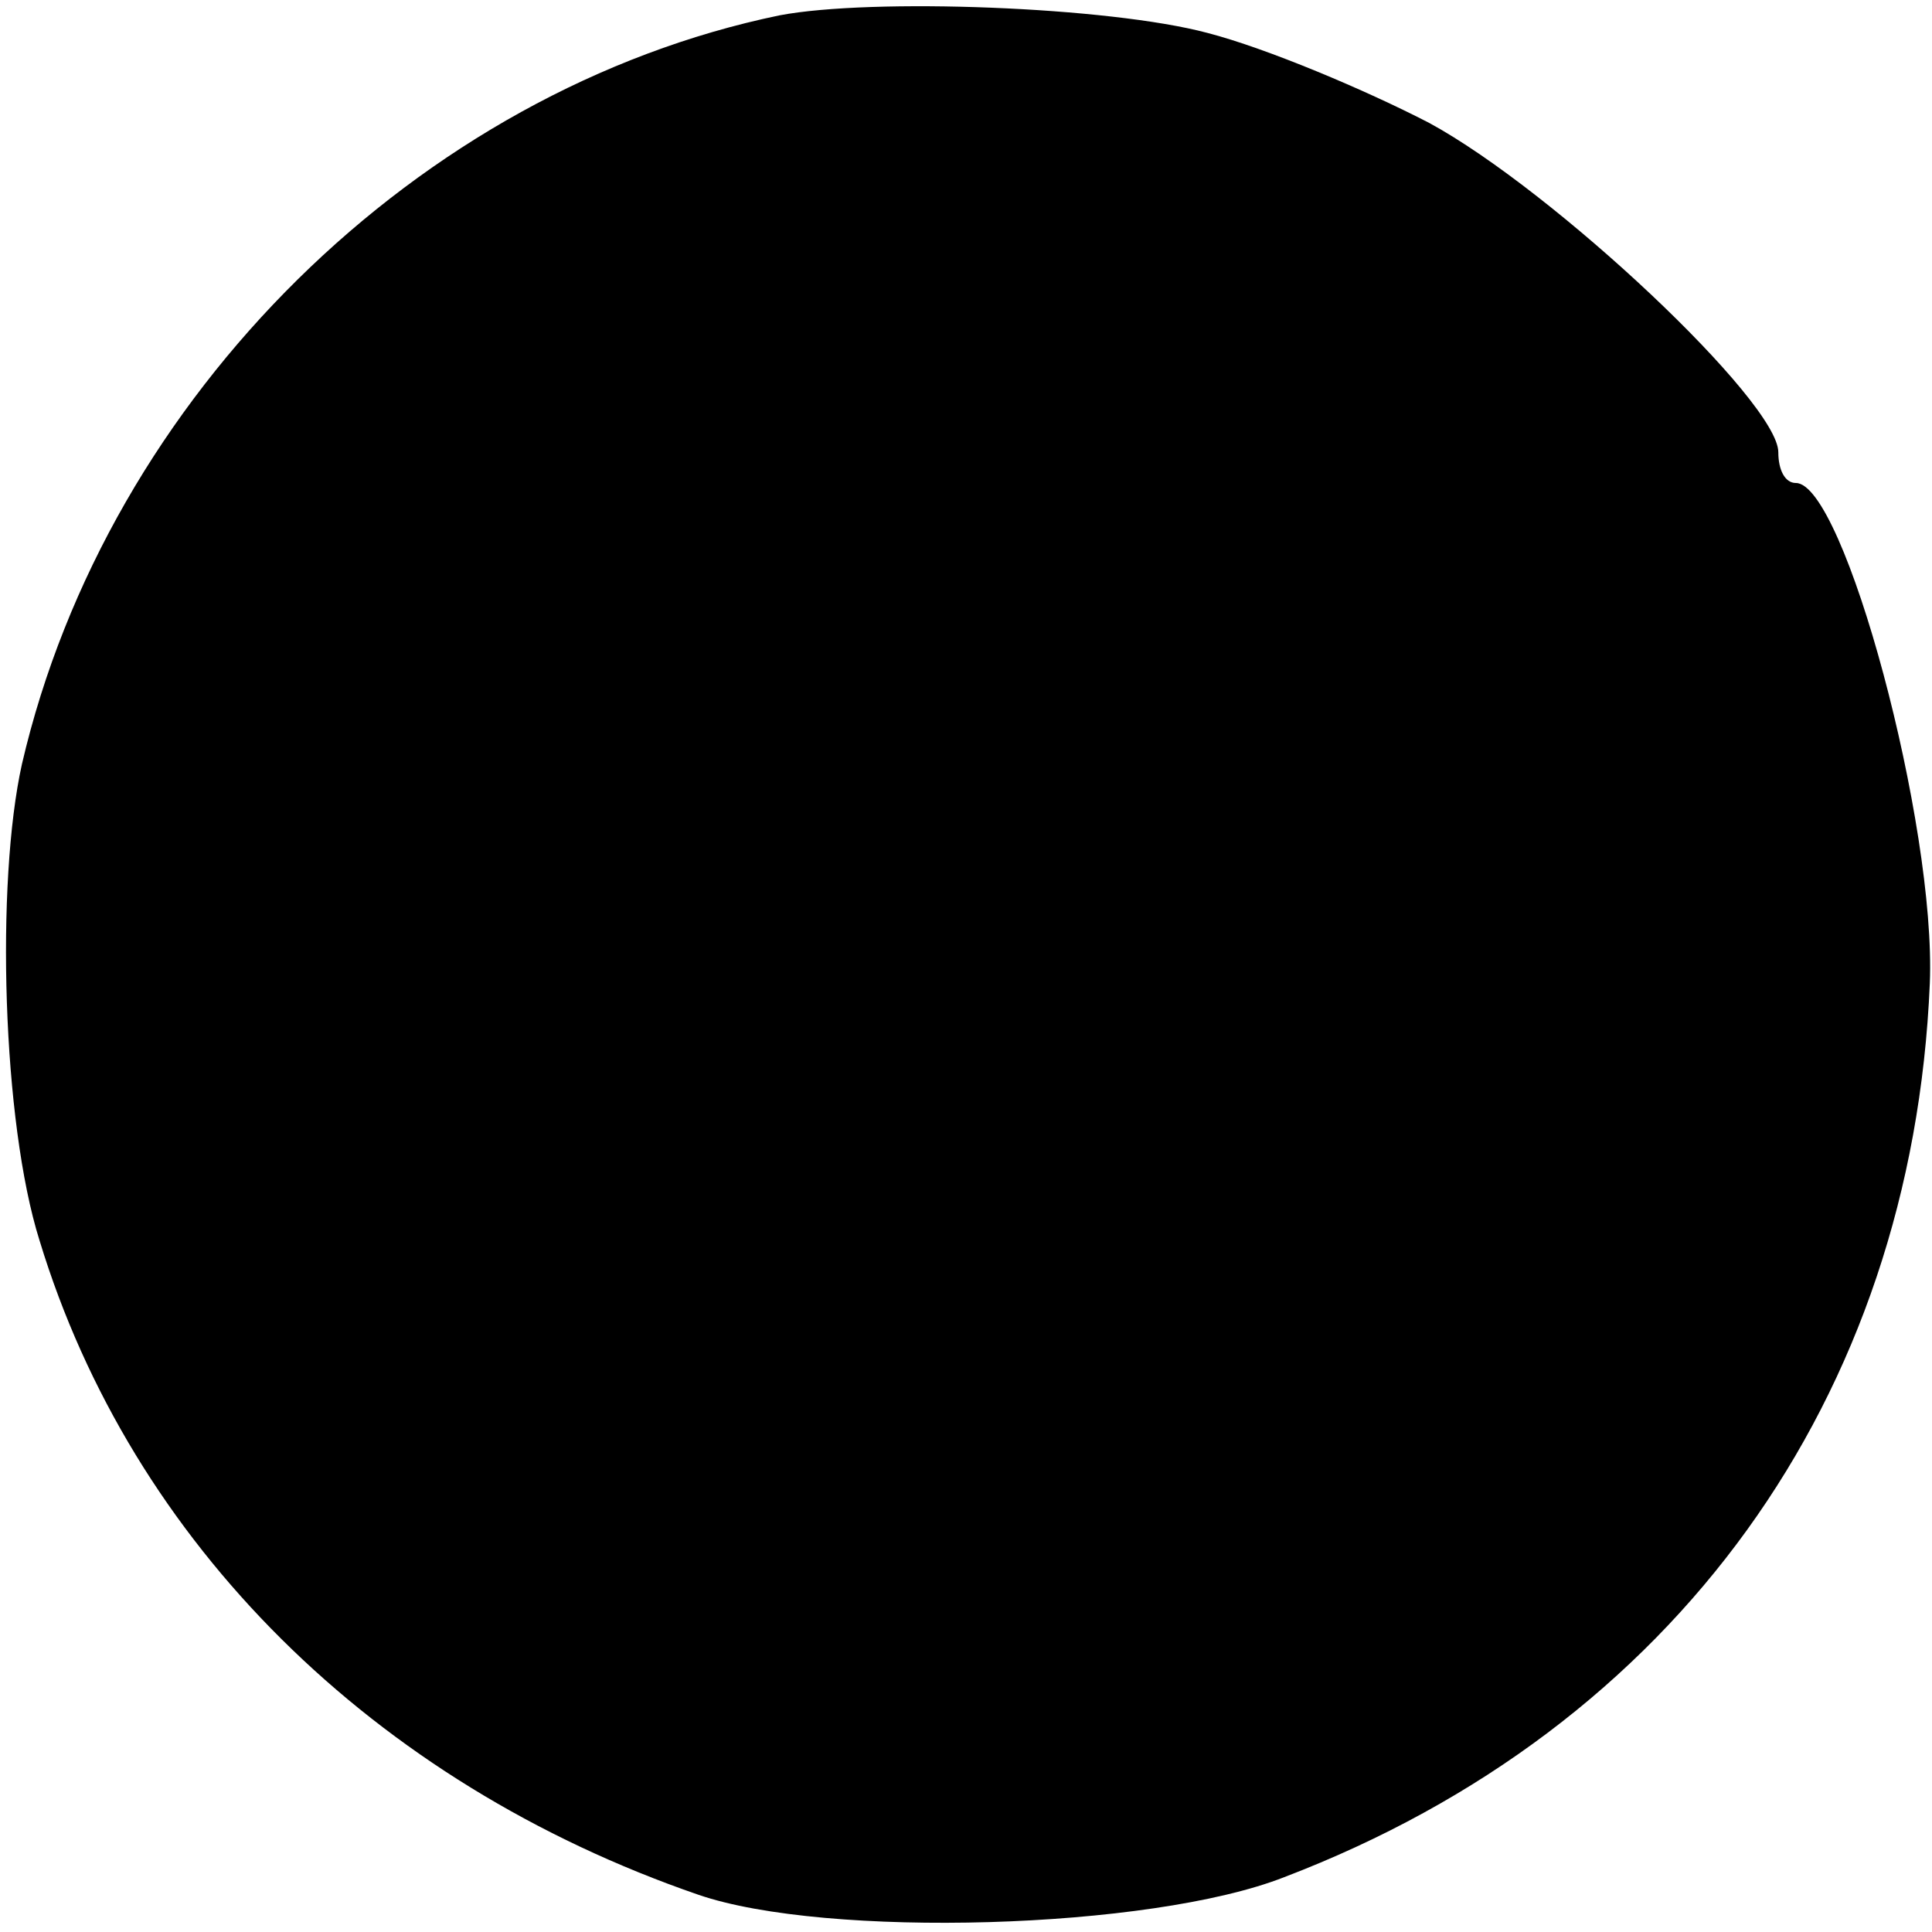 <?xml version="1.0" standalone="no"?>
<!DOCTYPE svg PUBLIC "-//W3C//DTD SVG 20010904//EN"
 "http://www.w3.org/TR/2001/REC-SVG-20010904/DTD/svg10.dtd">
<svg version="1.0" xmlns="http://www.w3.org/2000/svg"
 width="88pt" height="88pt" viewBox="0 0 88 88"
 preserveAspectRatio="xMidYMid meet">
<g transform="translate(0,88) scale(0.1,-0.1)"
fill="#000000" stroke="none">
<path d="M355 873 c-164 -34 -306 -173 -345 -341 -12 -54 -9 -163 8 -217 42
-138 152 -247 300 -298 58 -20 206 -16 267 8 178 68 286 218 294 407 3 72 -39
228 -61 228 -5 0 -8 6 -8 14 0 23 -102 119 -159 150 -29 15 -74 34 -101 41
-45 12 -153 16 -195 8z"/>
</g>
</svg>
